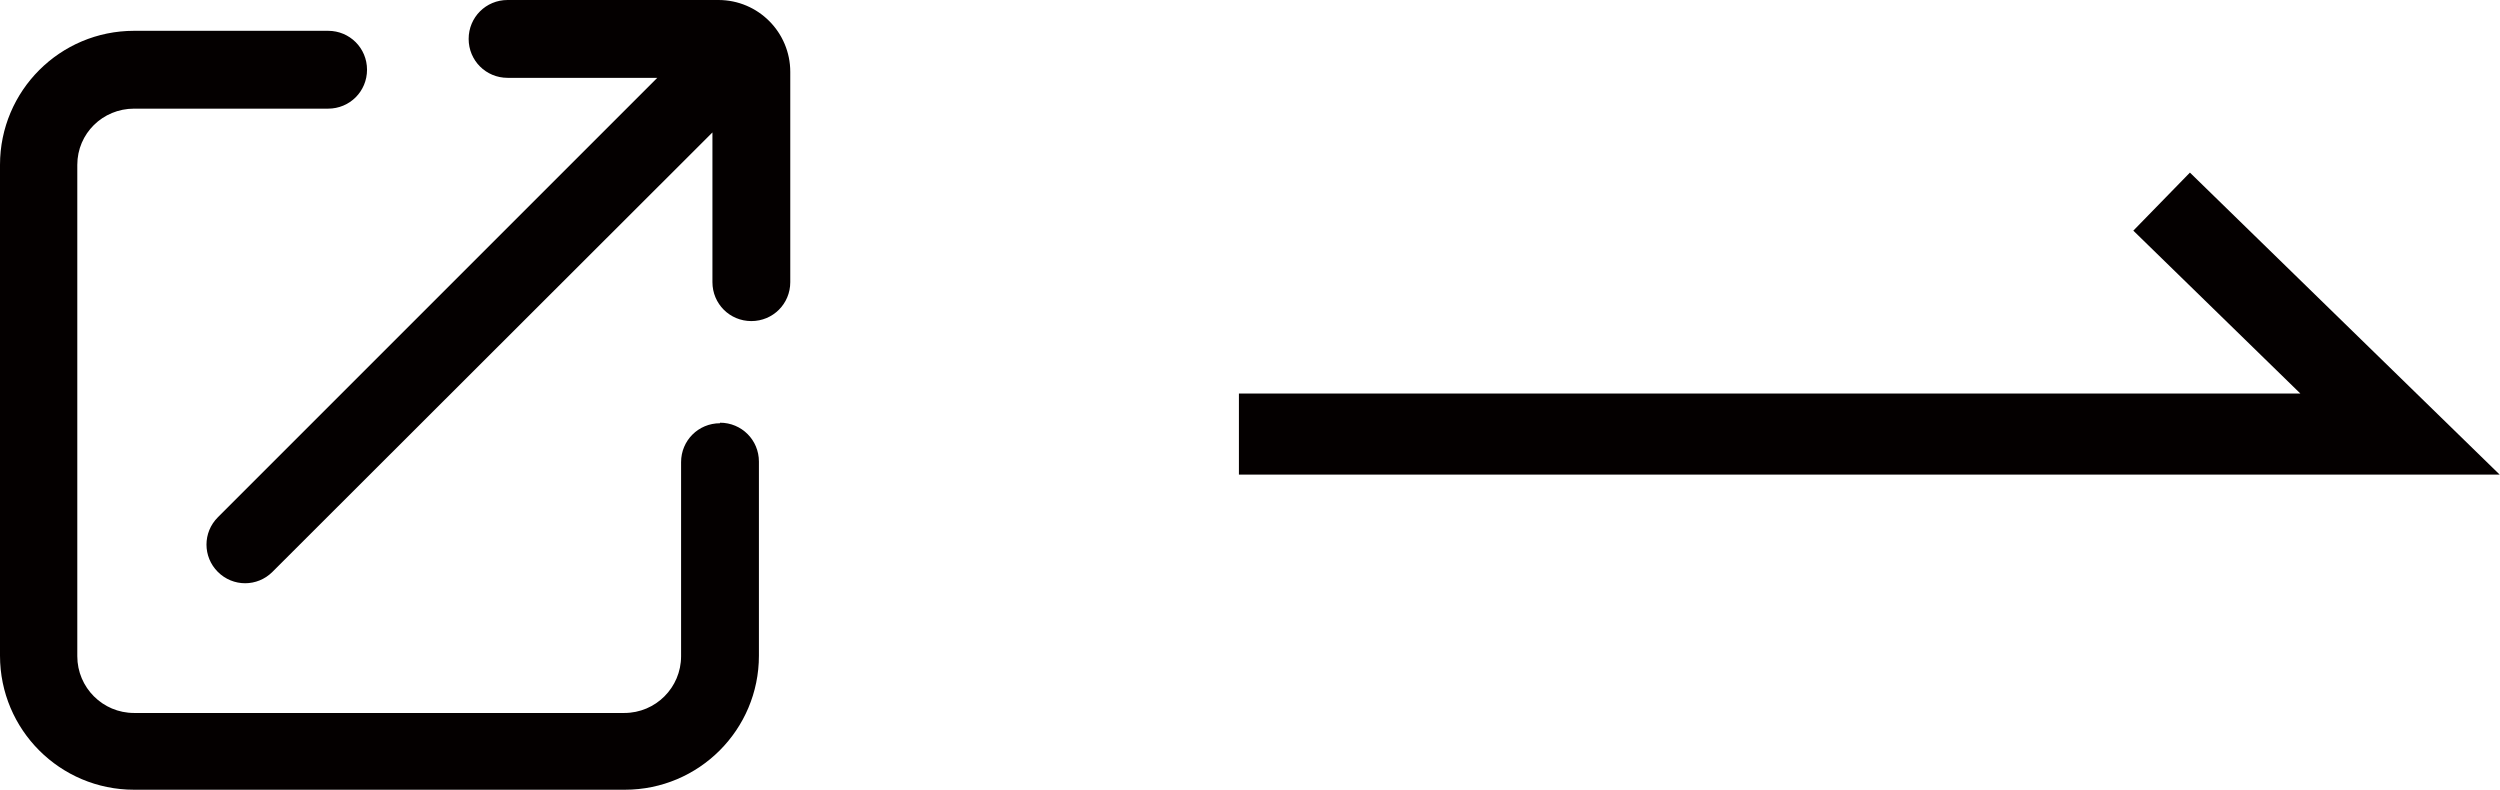 <?xml version="1.0" encoding="UTF-8"?><svg id="_レイヤー_1" xmlns="http://www.w3.org/2000/svg" viewBox="0 0 46.25 14.61"><defs><style>.cls-1{fill:#040000;}.cls-2{fill:none;stroke:#040000;stroke-miterlimit:10;stroke-width:1.5px;}</style></defs><polyline class="cls-2" points="22.92 8.03 44.4 8.03 39.99 3.73"/><path class="cls-1" d="M13.32,7.83c-.4,0-.72,.32-.72,.72v3.59c0,.58-.47,1.05-1.05,1.05H2.48c-.58,0-1.05-.47-1.05-1.05V3.05c0-.58,.47-1.04,1.05-1.04h3.59c.4,0,.72-.32,.72-.72s-.32-.72-.72-.72H2.48C1.11,.57,0,1.68,0,3.05V12.13c0,1.37,1.11,2.48,2.48,2.48H11.56c1.37,0,2.48-1.11,2.48-2.48v-3.59c0-.4-.32-.72-.72-.72"/><path class="cls-1" d="M13.28,0h-3.89c-.4,0-.72,.32-.72,.72s.32,.72,.72,.72h2.74s.02,0,.03,0L4.03,9.57c-.28,.28-.28,.73,0,1.01,.28,.28,.73,.28,1.01,0L13.18,2.45s0,.02,0,.03v2.74c0,.4,.32,.72,.72,.72s.72-.32,.72-.72V1.33c0-.73-.59-1.33-1.33-1.33"/></svg>